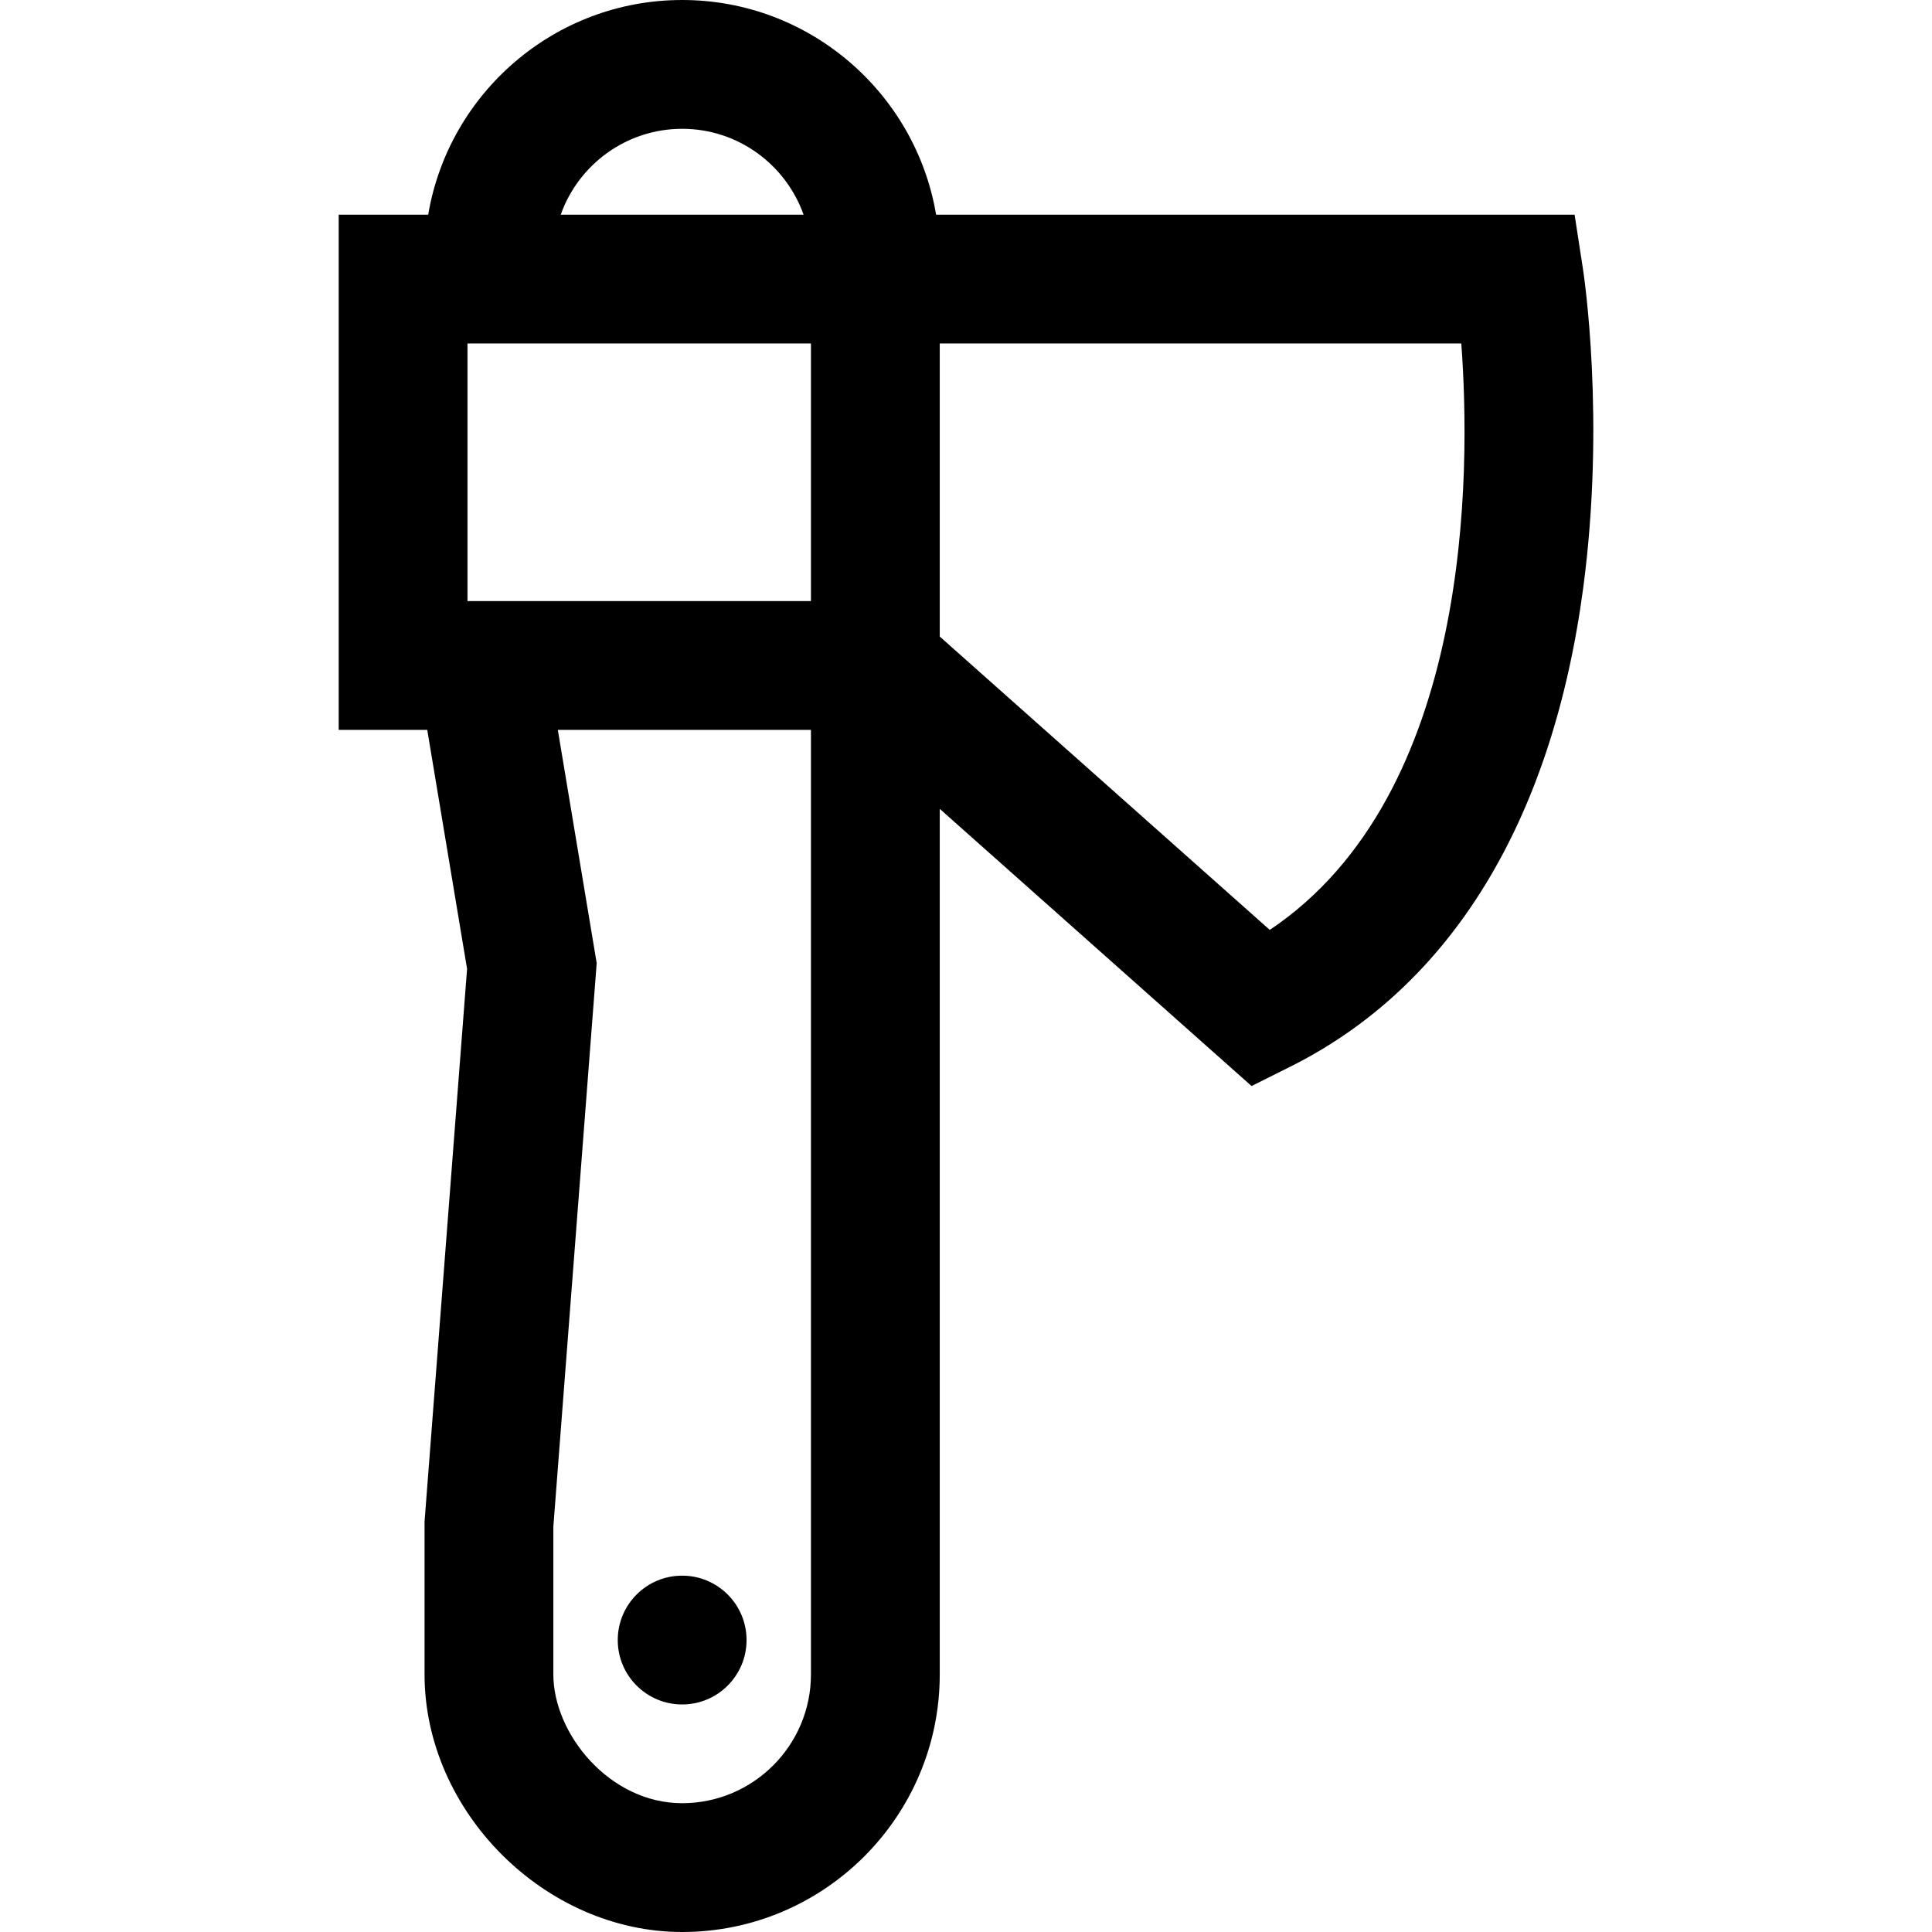 <?xml version="1.0" encoding="iso-8859-1"?>
<!-- Uploaded to: SVG Repo, www.svgrepo.com, Generator: SVG Repo Mixer Tools -->
<svg fill="#000000" height="800px" width="800px" version="1.1" id="Capa_1" xmlns="http://www.w3.org/2000/svg" xmlns:xlink="http://www.w3.org/1999/xlink" 
	 viewBox="0 0 450 450" xml:space="preserve">
<g id="XMLID_19_">
	<path id="XMLID_846_" d="M368.711,62.719L366.755,50H218.036c-4.776-28.339-29.475-50-59.15-50s-54.374,21.661-59.15,50h-20.85v120
		h20.626l9.278,55.668L98.93,353.85l-0.044,0.574V390c0,31.963,28.038,60,60,60c33.084,0,60-26.916,60-60V188.402l72.625,64.556
		l9.083-4.542c37.361-18.681,60.931-57.214,68.16-111.434C373.979,97.798,368.929,64.133,368.711,62.719z M295.756,216.593
		l-76.87-68.329V80h121.479C342.585,109.992,342.943,184.955,295.756,216.593z M188.886,80v60h-80V80H188.886z M158.886,30
		c13.036,0,24.152,8.361,28.28,20h-56.56C134.734,38.361,145.85,30,158.886,30z M158.886,420c-16.896,0-30-16.127-30-30v-34.424
		l10.096-131.243L129.926,170h58.96v220C188.886,406.542,175.428,420,158.886,420z"/>
	<circle id="XMLID_852_" cx="158.886" cy="382" r="15"/>
</g>
</svg>
